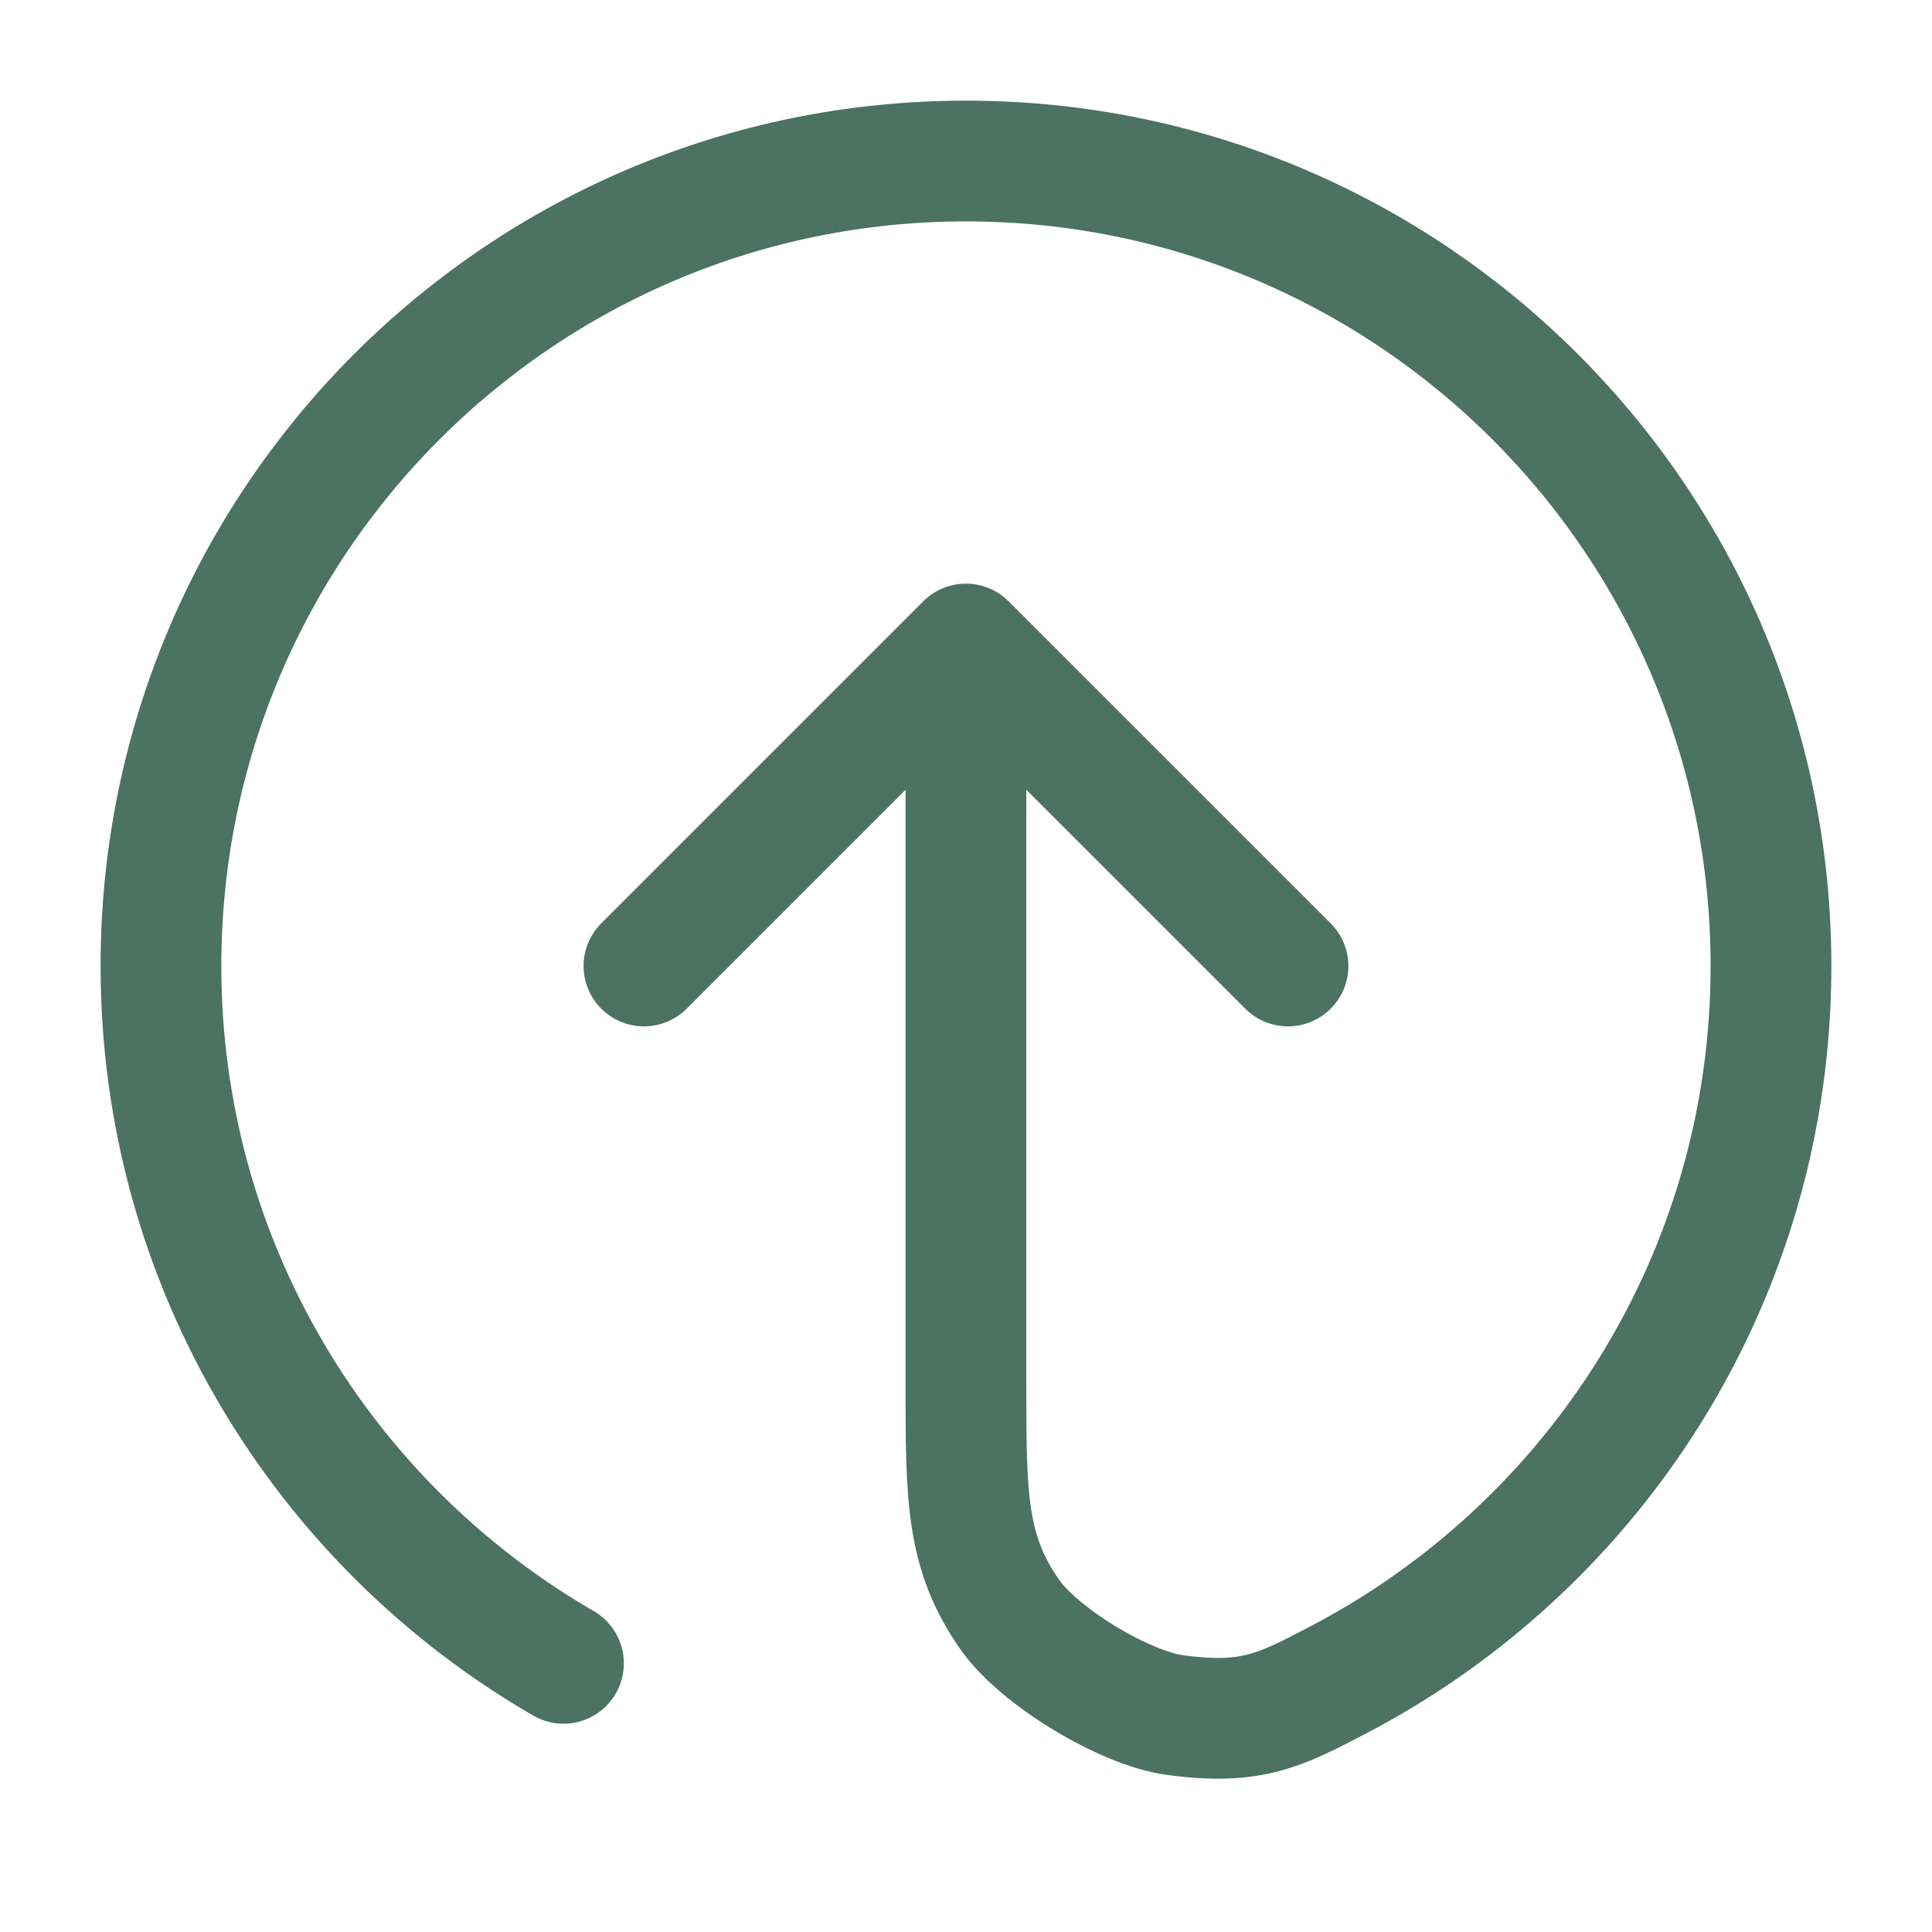 <svg xmlns="http://www.w3.org/2000/svg" fill="none" viewBox="0 0 32 32" height="32" width="32">
<path stroke-linejoin="round" stroke-linecap="round" stroke-width="2" stroke="#4B7262" d="M21.333 16L15.999 10.667M15.999 10.667L10.666 16M15.999 10.667V22.934C15.999 24.788 15.999 25.715 16.733 26.753C17.221 27.443 18.625 28.294 19.462 28.407C20.722 28.578 21.201 28.329 22.157 27.829C26.422 25.605 29.333 21.143 29.333 16C29.333 8.637 23.363 2.667 15.999 2.667C8.636 2.667 2.666 8.637 2.666 16C2.666 20.936 5.347 25.244 9.333 27.55"></path>
</svg>
